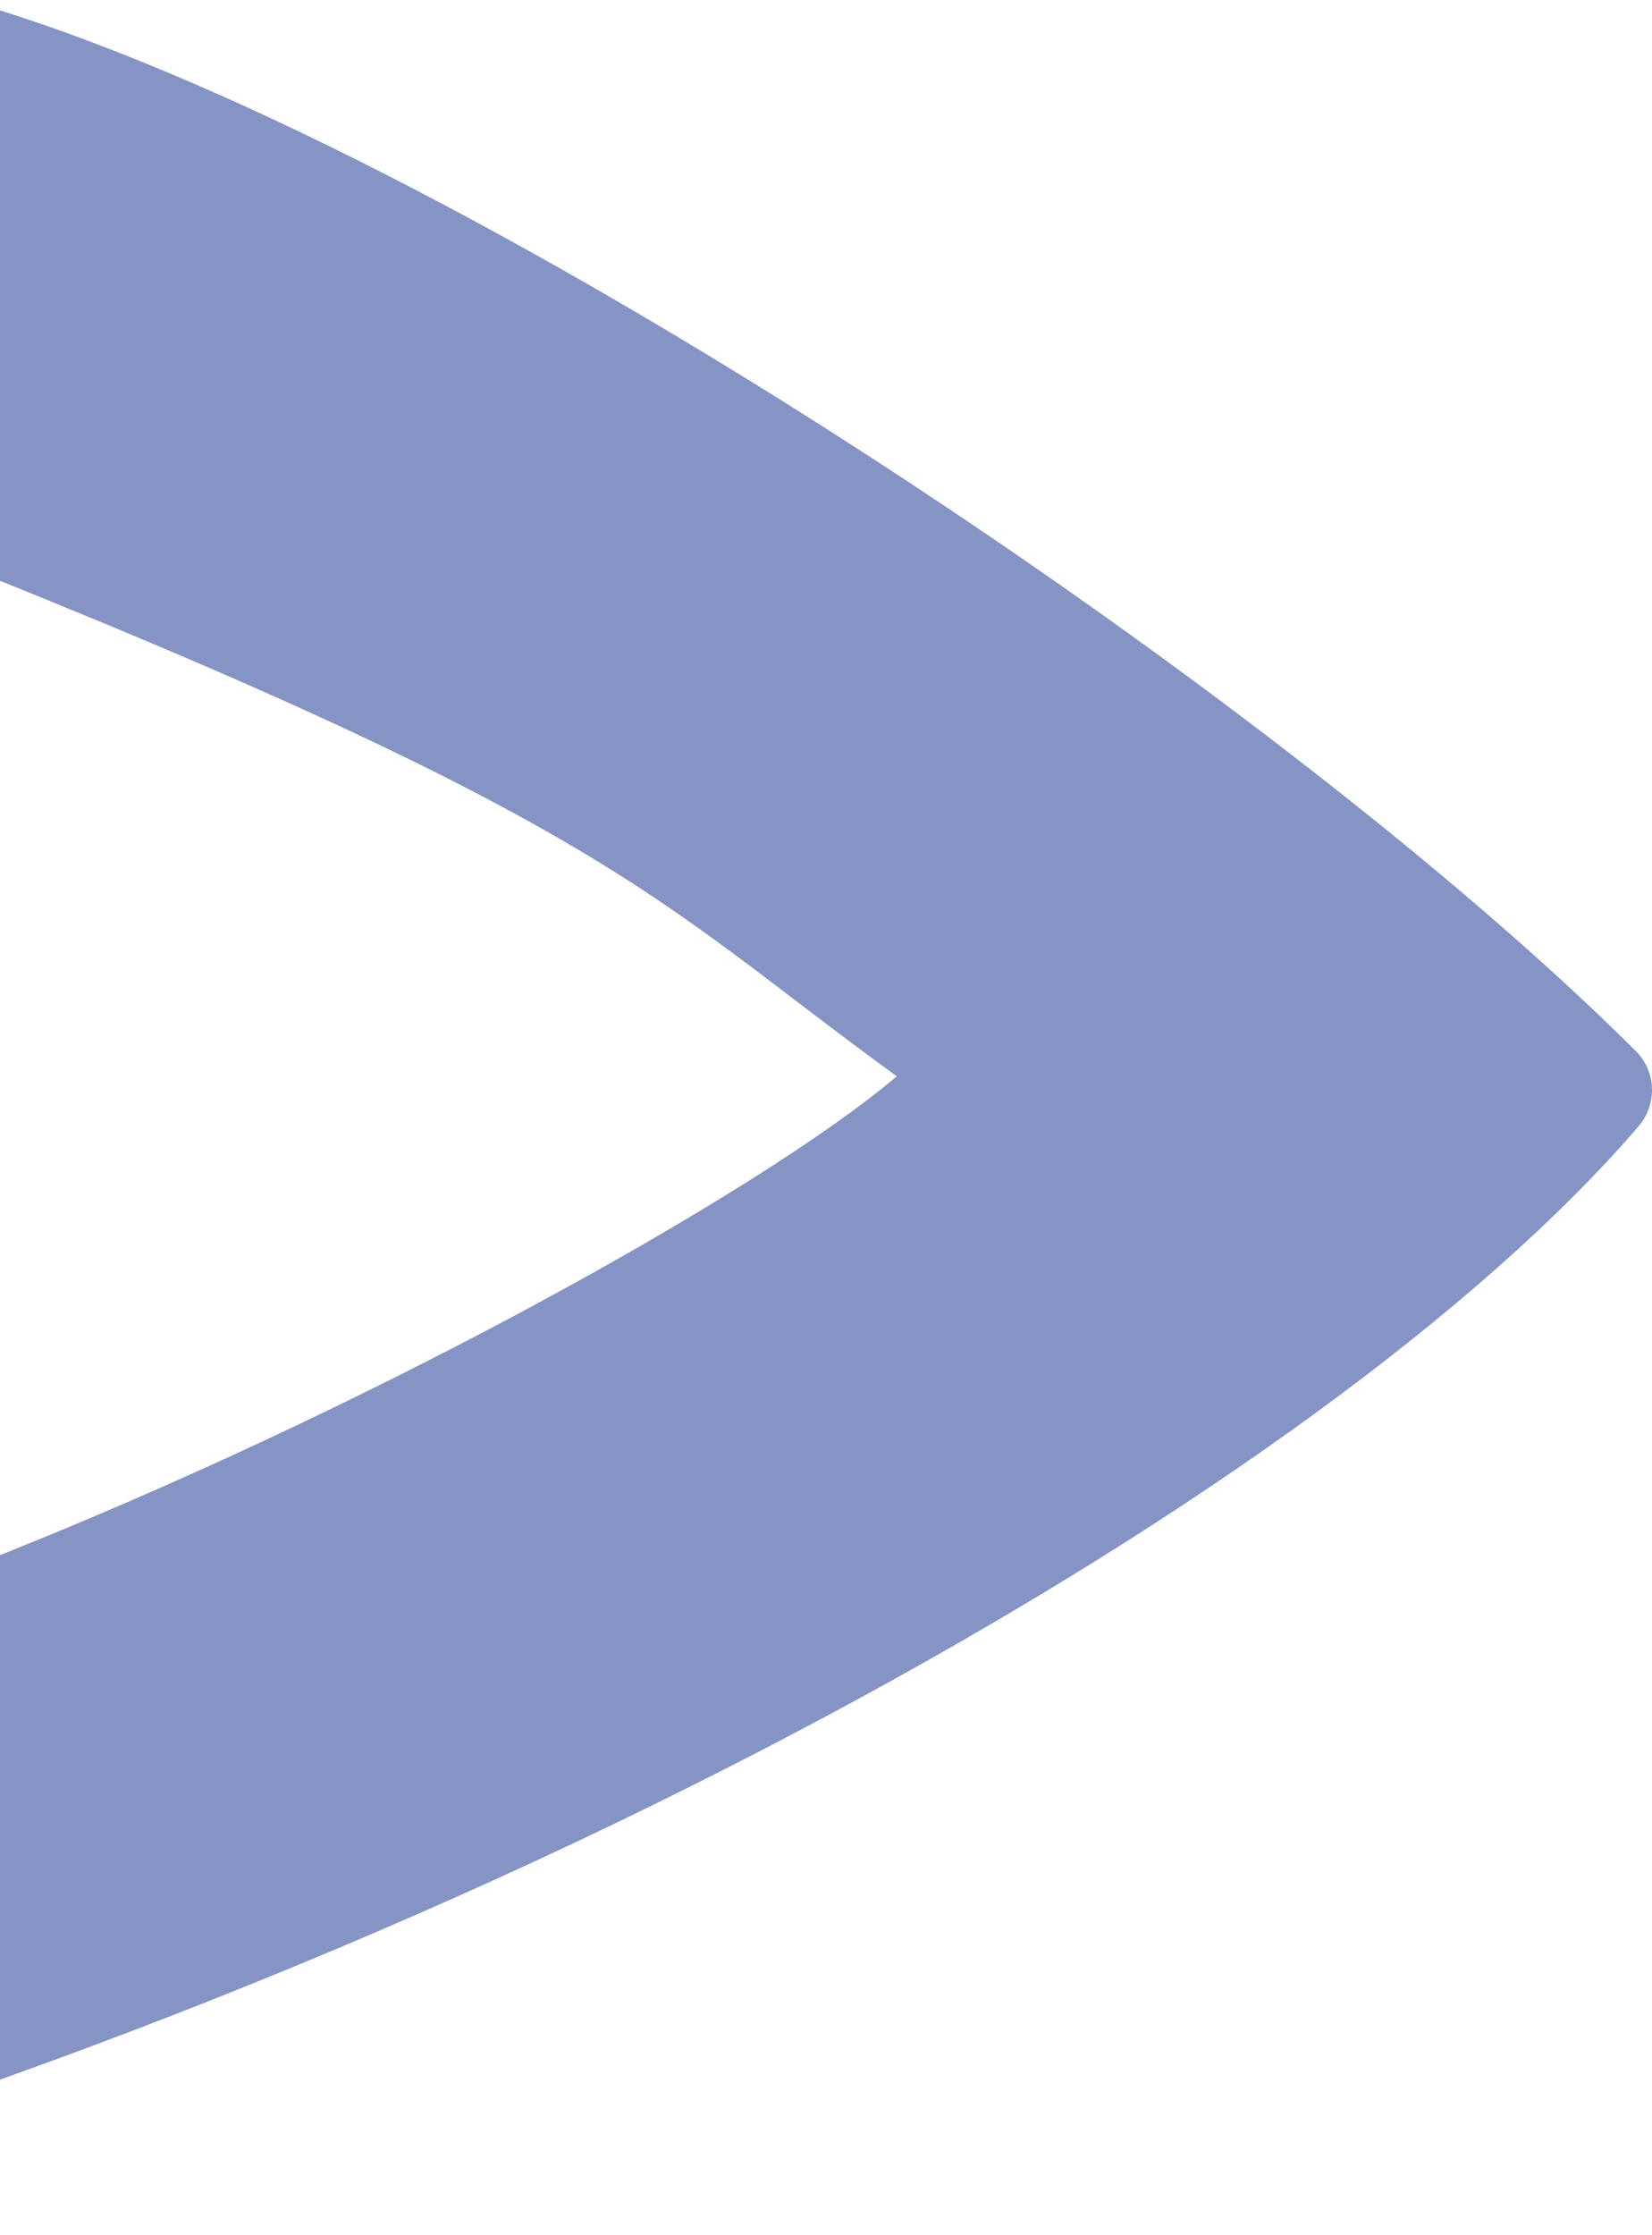 <svg width="468" height="633" viewBox="0 0 468 633" fill="none" xmlns="http://www.w3.org/2000/svg">
<path d="M-139.005 632.459C141.048 556.775 376.279 421.3 464.156 318.991C469.522 312.777 469.26 303.487 463.435 297.665C360.444 194.962 128.484 39.995 -7.746 0.614C-16.384 -1.872 -25.413 3.427 -27.377 12.258L-53.681 128.958C-55.382 136.481 -51.259 144.201 -44.061 147.014C173.765 231.923 183.253 253.379 254.052 304.794C195.686 354.443 -39.153 476.966 -182.714 491.488C-192.856 492.535 -199.465 502.609 -196.127 512.224L-157.848 622.447C-155.165 630.166 -146.921 634.617 -139.005 632.459Z" fill="#0C2A8A" fill-opacity="0.5"/>
</svg>
